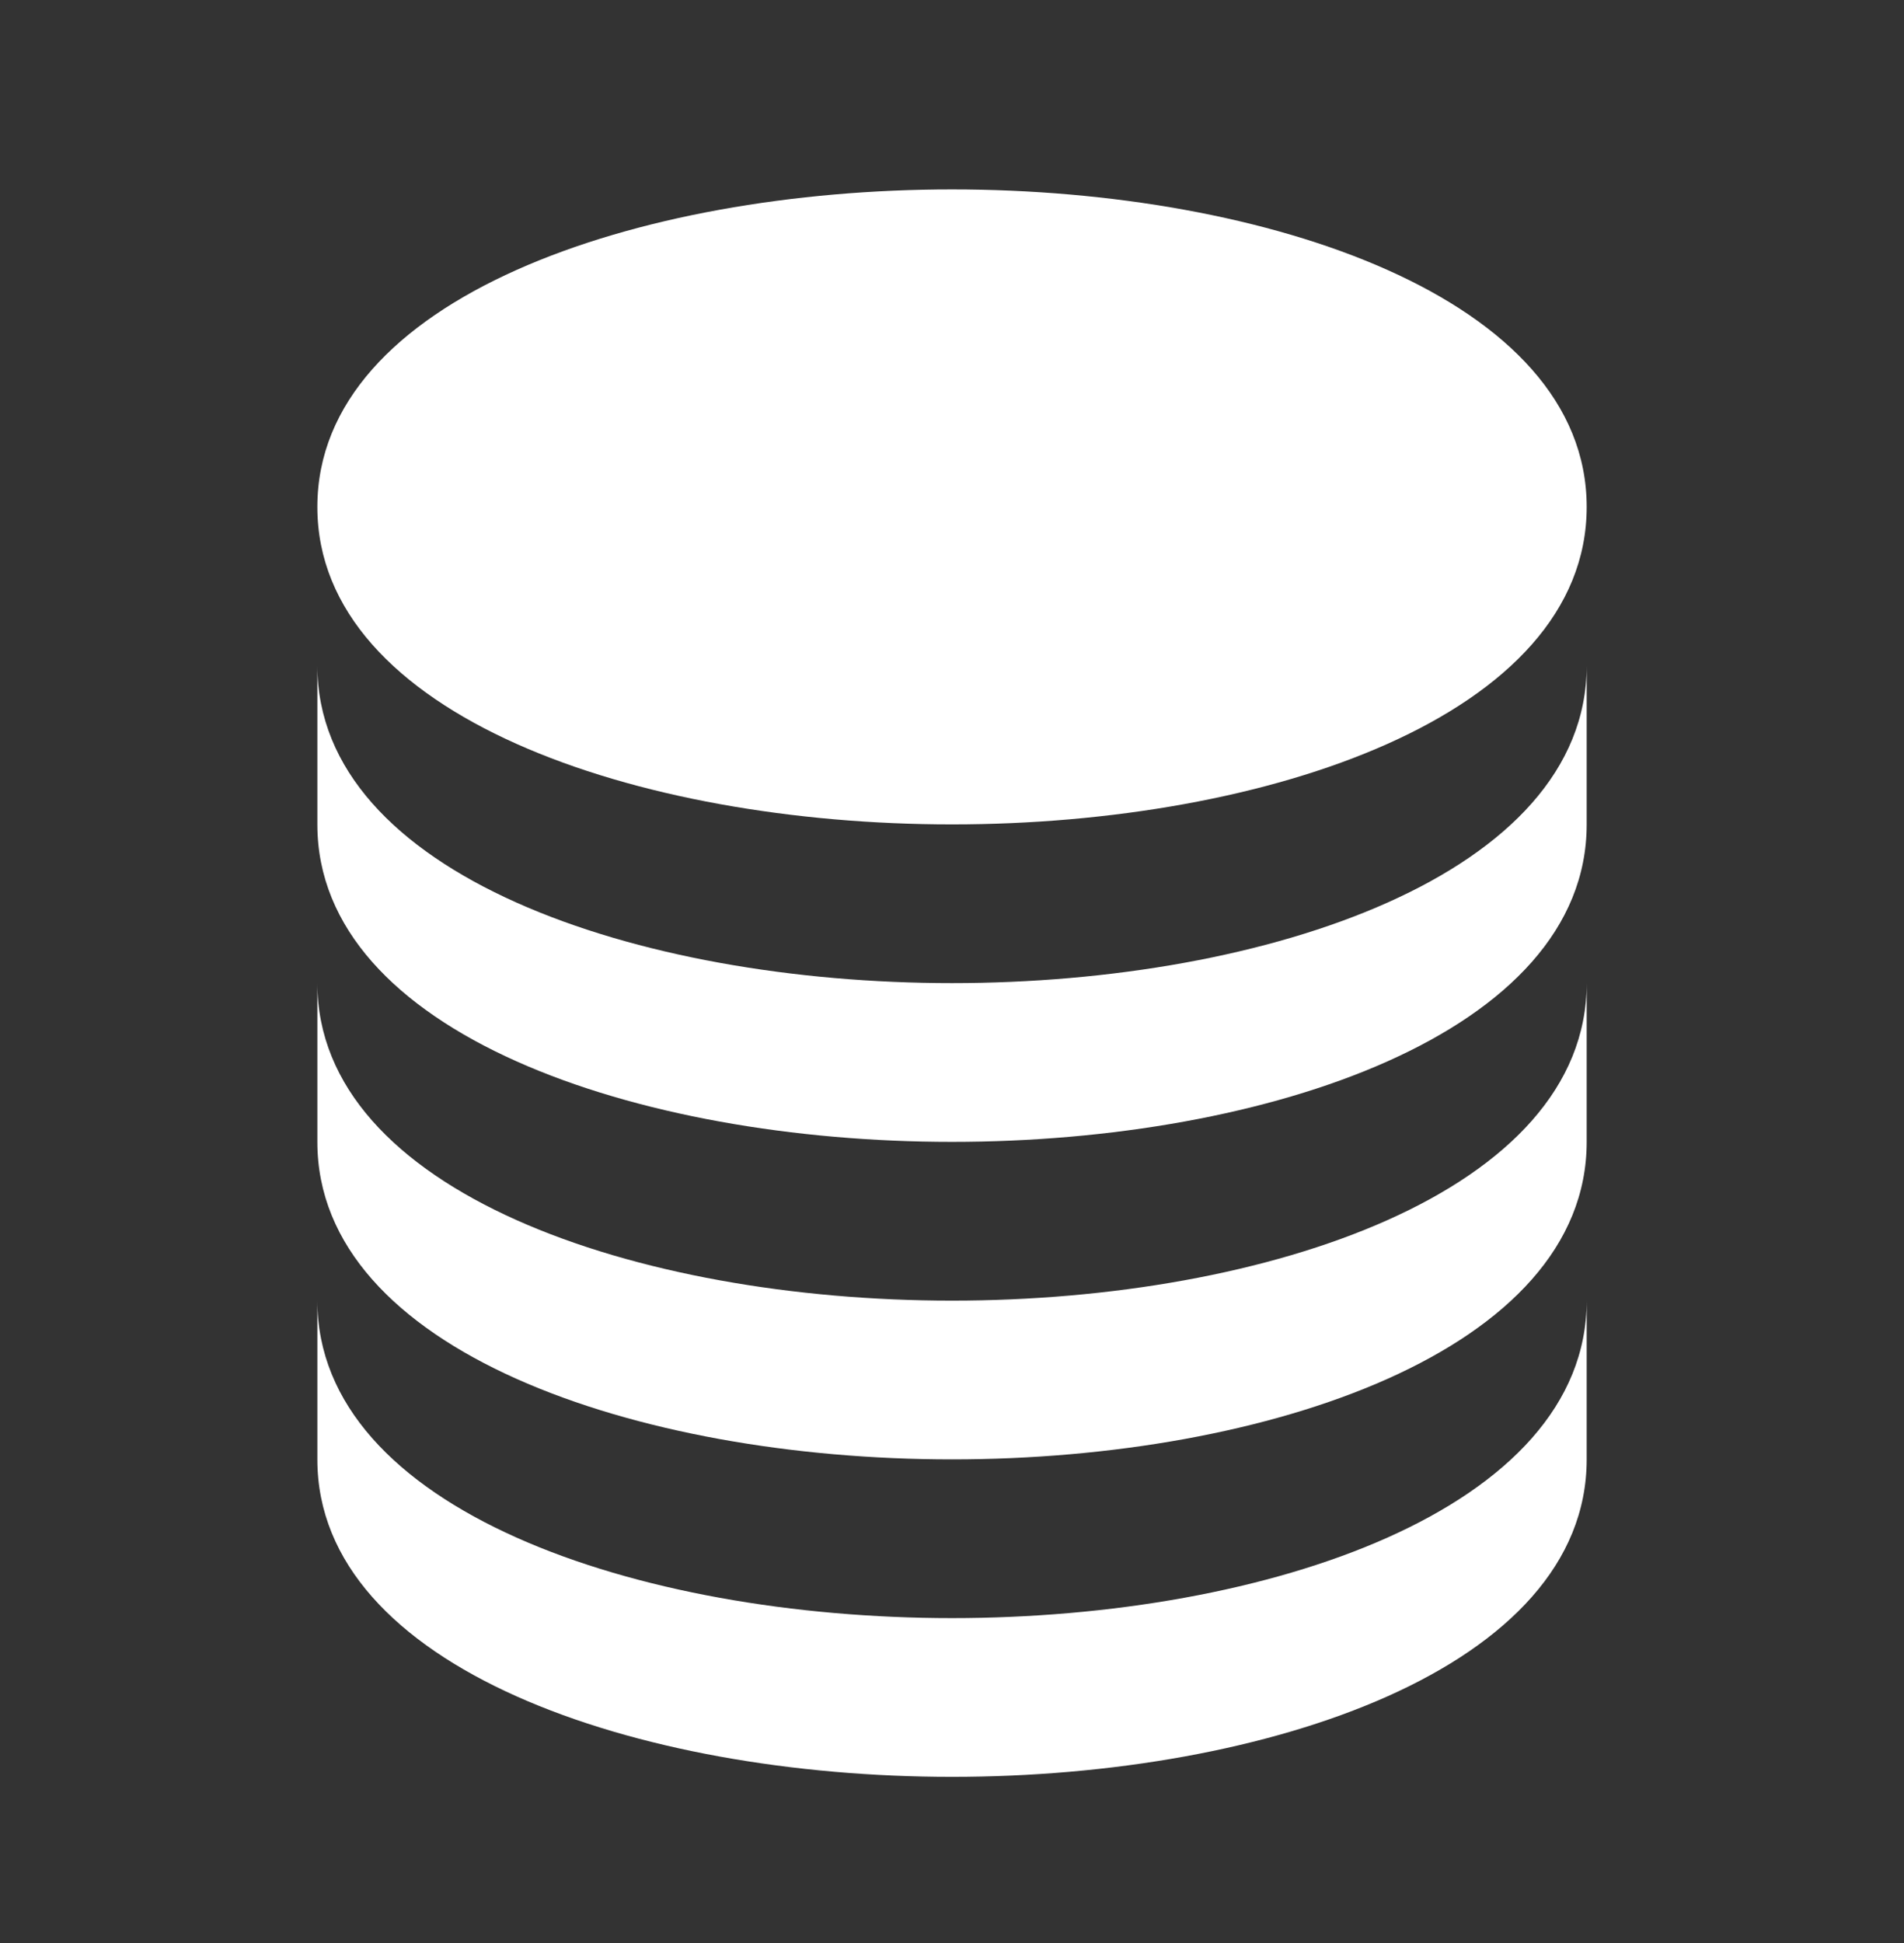 <svg width="50" height="51" fill="none" xmlns="http://www.w3.org/2000/svg"><rect width="100%" height="100%" fill="#333333" stroke="none"/><path d="M25 21.639c8.283 0 16.667-2.863 16.667-8.333 0-5.471-8.384-8.334-16.667-8.334-8.283 0-16.666 2.863-16.666 8.334 0 5.47 8.383 8.333 16.666 8.333Z" fill="#fff"/><path d="M8.334 21.639c0 5.47 8.383 8.333 16.666 8.333 8.283 0 16.667-2.862 16.667-8.333v-4.167c0 5.471-8.384 8.333-16.667 8.333-8.283 0-16.666-2.862-16.666-8.333v4.167Z" fill="#fff"/><path d="M8.334 29.972c0 5.471 8.383 8.334 16.666 8.334 8.283 0 16.667-2.863 16.667-8.334v-4.166c0 5.47-8.384 8.333-16.667 8.333-8.283 0-16.666-2.863-16.666-8.333v4.166Z" fill="#fff"/><path d="M8.334 38.306c0 5.47 8.383 8.333 16.666 8.333 8.283 0 16.667-2.862 16.667-8.333v-4.167c0 5.471-8.384 8.333-16.667 8.333-8.283 0-16.666-2.862-16.666-8.333v4.167Z" fill="#fff"/></svg>